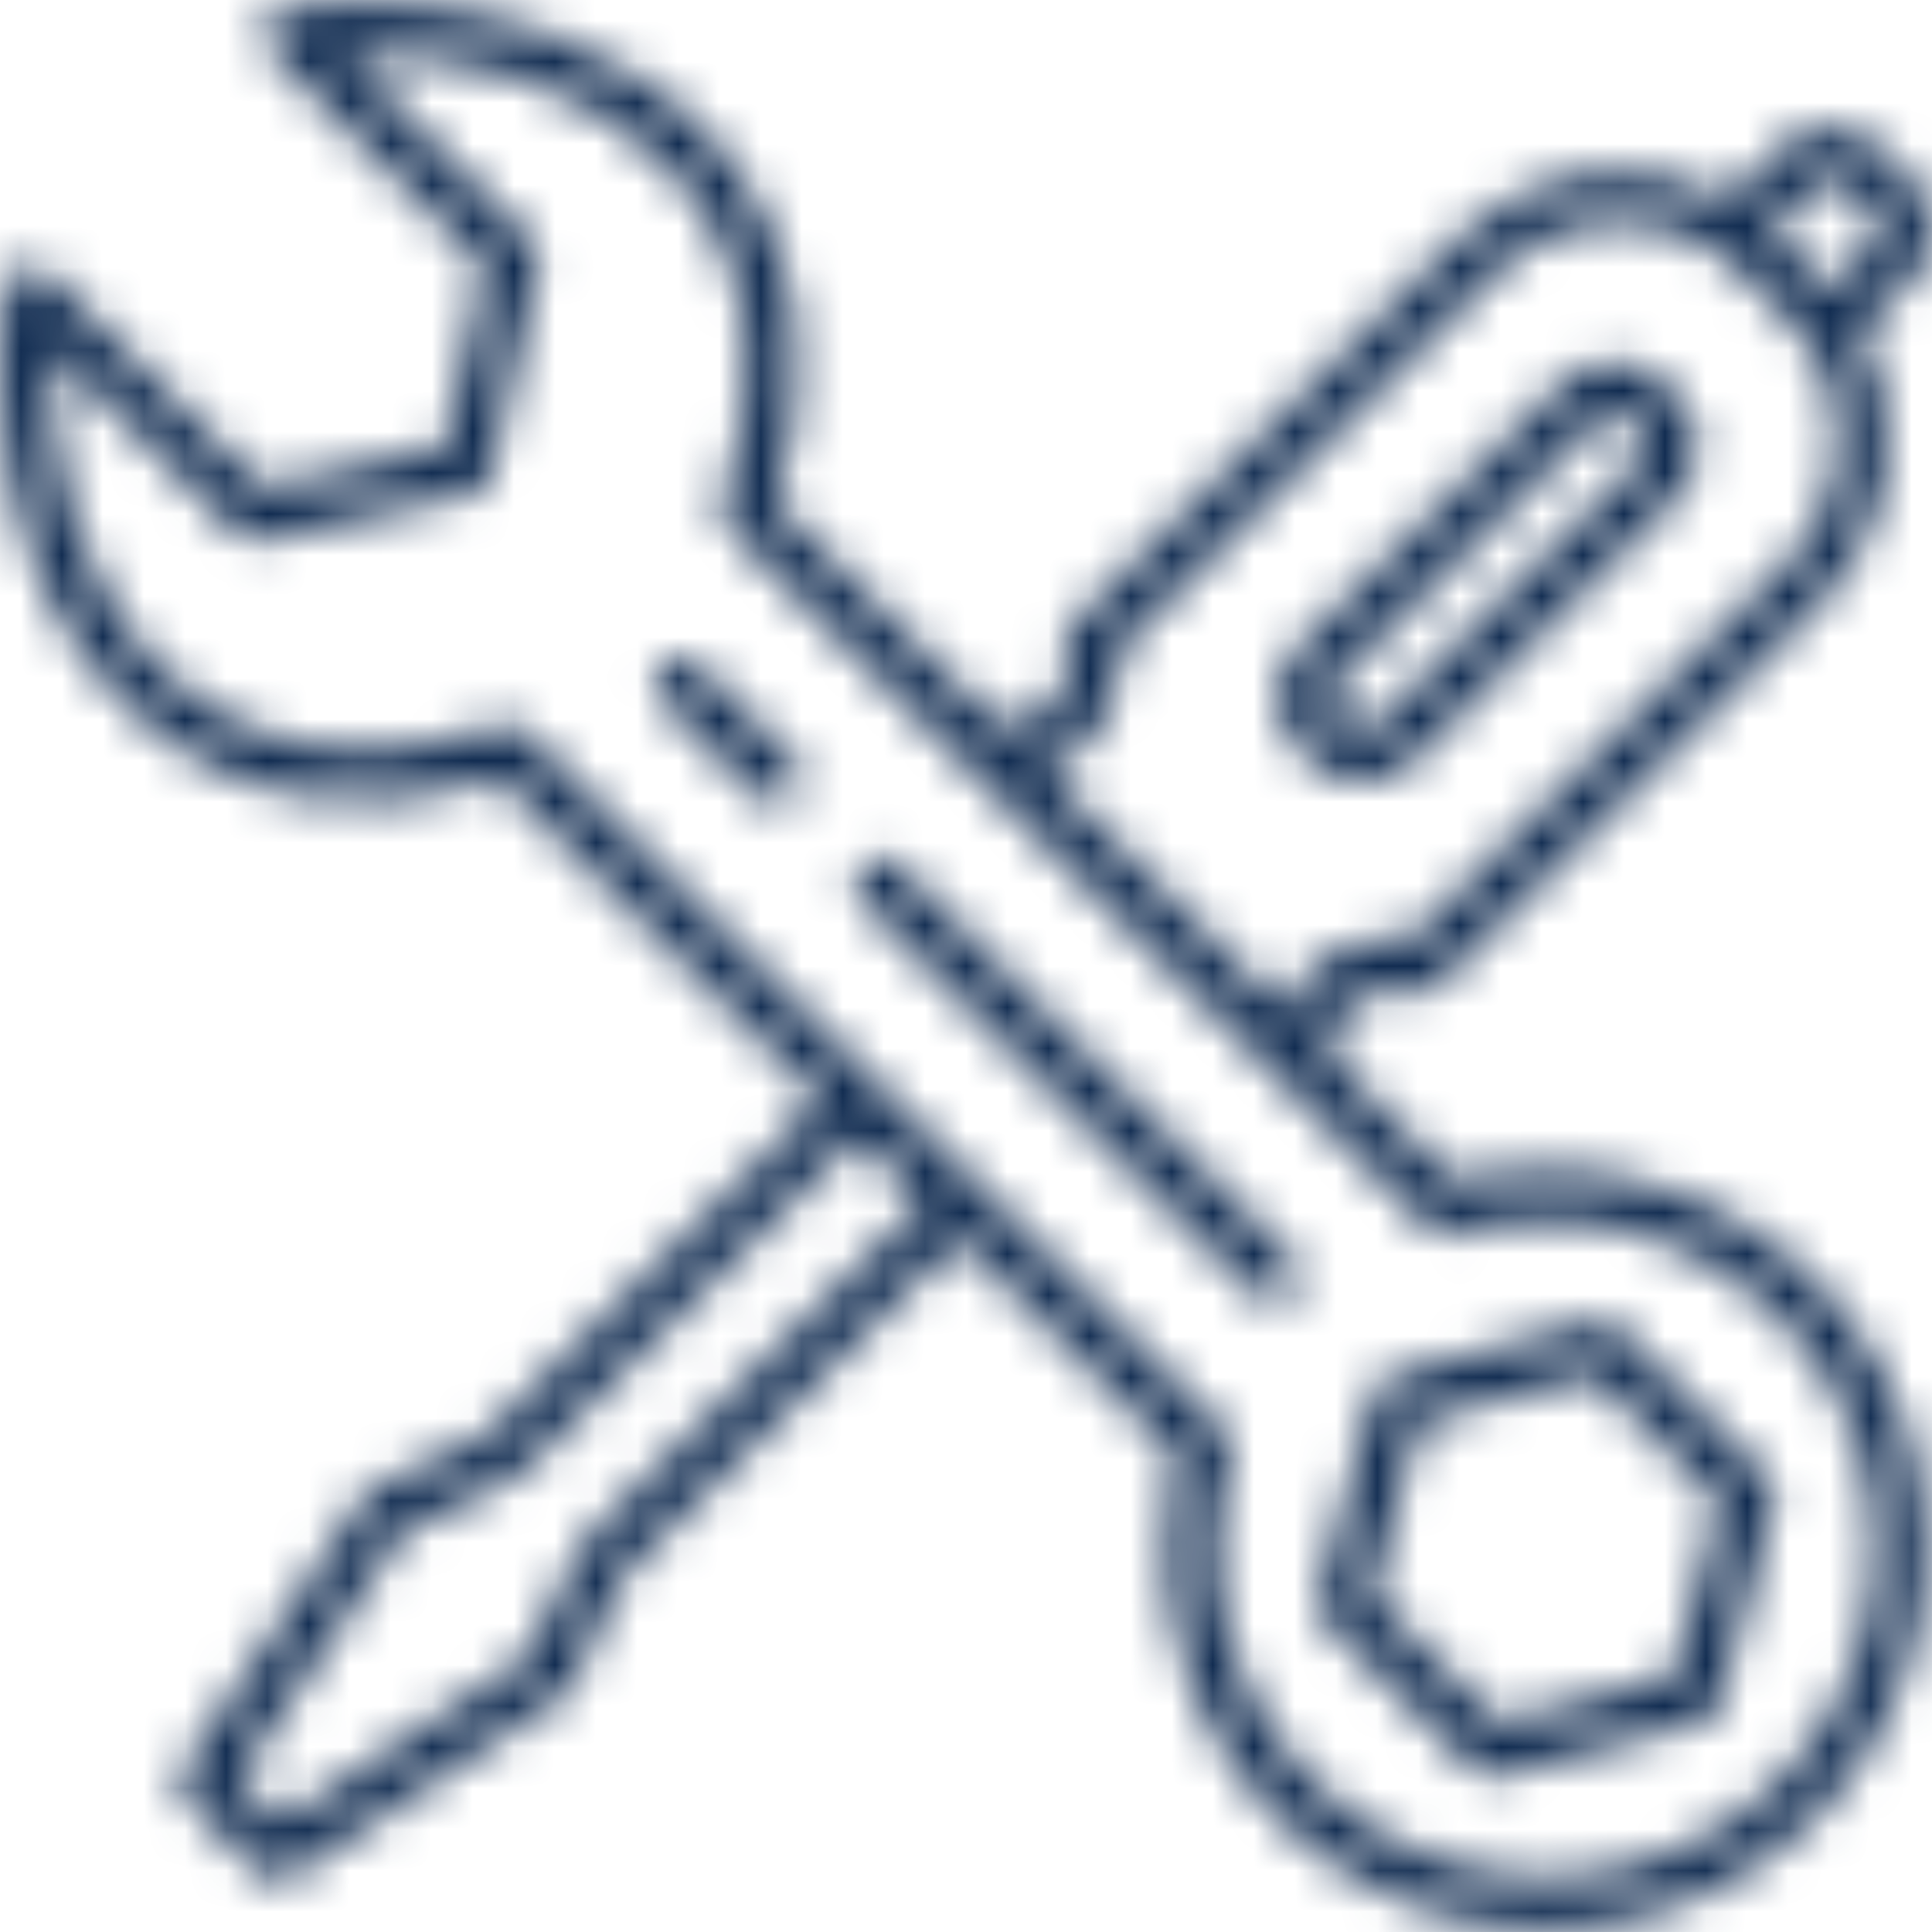 <?xml version="1.0" encoding="UTF-8"?> <svg xmlns="http://www.w3.org/2000/svg" width="47" height="47" viewBox="0 0 47 47" fill="none"><mask id="mask0_455_274" style="mask-type:alpha" maskUnits="userSpaceOnUse" x="0" y="0" width="47" height="47"><g clip-path="url(#clip0_455_274)"><path d="M17.732 12.855C17.643 12.766 17.583 12.652 17.56 12.528C17.537 12.404 17.552 12.276 17.603 12.161C18.09 10.831 18.267 9.406 18.12 7.997C17.75 5.021 15.655 2.939 12.864 1.961C11.43 1.476 9.918 1.261 8.406 1.327L12.927 5.847L12.927 5.847C13.008 5.928 13.064 6.03 13.091 6.142C13.118 6.254 13.114 6.37 13.079 6.48L11.946 11.543C11.92 11.66 11.861 11.768 11.775 11.852C11.689 11.937 11.581 11.995 11.463 12.019L6.354 13.16C6.146 13.206 5.93 13.143 5.779 12.993L1.258 8.474C1.157 11.475 2.033 14.584 4.219 16.518V16.518C5.256 17.442 6.552 18.025 7.932 18.188C9.341 18.337 10.766 18.16 12.096 17.671C12.211 17.62 12.339 17.605 12.463 17.628C12.587 17.651 12.701 17.711 12.79 17.8L29.821 34.837C29.927 34.945 29.992 35.087 30.002 35.237C30.012 35.388 29.968 35.537 29.877 35.658C29.433 37.356 29.56 39.153 30.238 40.771C30.916 42.39 32.108 43.74 33.63 44.615C35.151 45.489 36.918 45.838 38.658 45.609C40.398 45.38 42.014 44.584 43.257 43.345C44.5 42.106 45.301 40.493 45.537 38.754C45.772 37.015 45.429 35.247 44.56 33.722C43.691 32.197 42.344 31.001 40.728 30.317C39.112 29.633 37.315 29.5 35.616 29.939C35.496 30.038 35.343 30.088 35.188 30.081C35.032 30.073 34.885 30.008 34.775 29.898L17.732 12.855ZM24.284 17.612C24.78 17.699 25.285 17.524 25.621 17.149C25.957 16.775 26.076 16.253 25.936 15.77C25.88 15.558 25.942 15.332 26.098 15.178L35.51 5.76C36.355 4.92 37.45 4.378 38.63 4.214C39.809 4.05 41.011 4.273 42.052 4.851L43.385 3.521C44.104 2.799 45.294 3.098 46.011 3.817L46.29 4.096C47.007 4.813 47.306 6.003 46.586 6.722L45.256 8.055L45.256 8.055C45.832 9.097 46.055 10.298 45.891 11.478C45.727 12.657 45.185 13.752 44.347 14.597L34.932 24.012C34.56 24.384 33.992 24.012 33.41 24.126V24.126C33.172 24.178 32.953 24.298 32.781 24.47C32.608 24.642 32.488 24.86 32.435 25.098C32.378 25.302 32.365 25.516 32.397 25.726C33.39 26.719 34.371 27.724 35.363 28.717C37.325 28.225 39.394 28.39 41.253 29.186C43.113 29.983 44.659 31.367 45.657 33.127C46.654 34.887 47.047 36.925 46.774 38.929C46.502 40.934 45.58 42.793 44.15 44.224C42.719 45.654 40.859 46.575 38.855 46.847C36.85 47.119 34.812 46.726 33.052 45.728C31.293 44.73 29.909 43.183 29.113 41.323C28.317 39.464 28.153 37.394 28.646 35.432L23.342 30.129L15.206 38.264C14.976 38.499 14.266 40.273 13.955 40.959C13.908 41.068 13.829 41.159 13.729 41.223L7.139 45.617H7.139C7.018 45.709 6.868 45.755 6.717 45.744C6.565 45.734 6.423 45.669 6.316 45.562L4.545 43.789C4.444 43.687 4.381 43.553 4.367 43.411C4.352 43.268 4.388 43.124 4.467 43.005L8.871 36.394C9.025 36.156 9.307 36.083 9.687 35.92V35.92C10.43 35.635 11.151 35.294 11.843 34.901L19.979 26.765L12.172 18.959C8.983 19.97 5.815 19.603 3.39 17.452V17.452C2.162 16.333 1.239 14.919 0.711 13.344C0.033 11.309 -0.169 9.145 0.12 7.02C0.134 6.861 0.209 6.714 0.328 6.609C0.447 6.503 0.602 6.447 0.761 6.452C0.92 6.457 1.071 6.522 1.184 6.635L6.419 11.87L10.816 10.887L11.799 6.49L6.564 1.255C6.451 1.142 6.386 0.991 6.382 0.832C6.377 0.673 6.433 0.519 6.538 0.4C6.643 0.28 6.79 0.206 6.949 0.191C9.074 -0.098 11.238 0.105 13.273 0.784C16.508 1.919 18.932 4.391 19.363 7.845C19.524 9.328 19.363 10.828 18.89 12.243L23.507 16.86V16.86C23.779 17.098 24.038 17.349 24.284 17.612L24.284 17.612ZM43.081 5.593C43.559 6.031 44.076 6.548 44.514 7.027L45.703 5.838L45.703 5.838C45.754 5.76 45.768 5.662 45.74 5.572C45.544 5.007 45.1 4.563 44.535 4.367C44.445 4.339 44.347 4.353 44.269 4.405L43.081 5.593ZM26.473 18.062C26.171 18.364 25.803 18.592 25.399 18.729L31.28 24.61C31.474 23.999 31.89 23.482 32.447 23.164C33.003 22.845 33.659 22.747 34.284 22.889L43.463 13.712V13.712C44.253 12.918 44.696 11.844 44.696 10.724C44.696 9.604 44.253 8.529 43.463 7.735L42.372 6.643C41.577 5.855 40.502 5.412 39.383 5.412C38.263 5.412 37.189 5.855 36.394 6.643L27.213 15.826C27.336 16.647 27.061 17.477 26.473 18.062L26.473 18.062ZM24.178 23.364L31.44 30.623C31.56 30.74 31.628 30.901 31.629 31.068C31.63 31.236 31.564 31.397 31.445 31.515C31.326 31.634 31.165 31.7 30.997 31.698C30.829 31.696 30.669 31.628 30.553 31.507L20.976 21.93C20.818 21.772 20.756 21.542 20.814 21.326C20.872 21.111 21.04 20.942 21.256 20.884C21.472 20.827 21.702 20.888 21.86 21.046L24.178 23.364ZM39.907 10.523L39.578 10.198C39.488 10.108 39.366 10.058 39.238 10.058C39.111 10.058 38.989 10.108 38.899 10.198L32.46 16.637V16.637C32.275 16.826 32.275 17.128 32.46 17.316L32.789 17.645C32.977 17.83 33.279 17.83 33.468 17.645L39.907 11.206C40.094 11.018 40.094 10.713 39.907 10.525L39.907 10.523ZM40.467 9.314L40.791 9.639C41.115 9.963 41.298 10.404 41.298 10.863C41.298 11.322 41.115 11.763 40.791 12.088L34.352 18.527H34.352C34.026 18.85 33.586 19.032 33.127 19.032C32.668 19.032 32.228 18.85 31.902 18.527L31.578 18.198H31.578C31.255 17.872 31.073 17.432 31.073 16.973C31.073 16.514 31.255 16.074 31.578 15.749L38.017 9.312C38.342 8.988 38.783 8.805 39.242 8.805C39.701 8.805 40.142 8.988 40.467 9.312V9.314ZM20.862 27.65L12.727 35.785C12.273 36.238 9.857 37.188 9.822 37.219L5.792 43.267L6.84 44.316L12.889 40.286C12.919 40.251 13.869 37.834 14.322 37.381L22.458 29.245L20.862 27.65ZM16.123 17.077C15.965 16.919 15.904 16.689 15.961 16.474C16.019 16.258 16.188 16.089 16.404 16.032C16.619 15.974 16.849 16.035 17.007 16.193L19.335 18.521V18.521C19.487 18.68 19.545 18.908 19.486 19.12C19.428 19.332 19.262 19.498 19.049 19.557C18.837 19.615 18.61 19.557 18.451 19.405L16.123 17.077ZM33.851 33.47L38.775 32.151C38.99 32.094 39.219 32.156 39.377 32.313L42.984 35.922C43.066 36.003 43.123 36.105 43.151 36.217C43.178 36.329 43.174 36.446 43.139 36.555L41.827 41.454C41.798 41.561 41.741 41.659 41.662 41.737C41.582 41.815 41.484 41.87 41.376 41.897L36.455 43.216C36.349 43.245 36.237 43.245 36.131 43.217C36.026 43.188 35.929 43.132 35.852 43.054L32.242 39.448C32.16 39.366 32.102 39.264 32.076 39.151C32.049 39.039 32.054 38.922 32.09 38.812L33.403 33.913C33.431 33.806 33.488 33.709 33.567 33.631C33.645 33.553 33.743 33.498 33.851 33.47L33.851 33.47ZM36.632 34.017L34.517 34.585L33.385 38.815L36.483 41.917L40.715 40.782L41.849 36.551L38.748 33.454L36.632 34.017Z" fill="black"></path></g></mask><g mask="url(#mask0_455_274)"><rect x="-4.507" y="-3.863" width="63.096" height="60.52" fill="#112C51"></rect></g><defs><clipPath id="clip0_455_274"><rect width="47" height="47" fill="white"></rect></clipPath></defs></svg> 